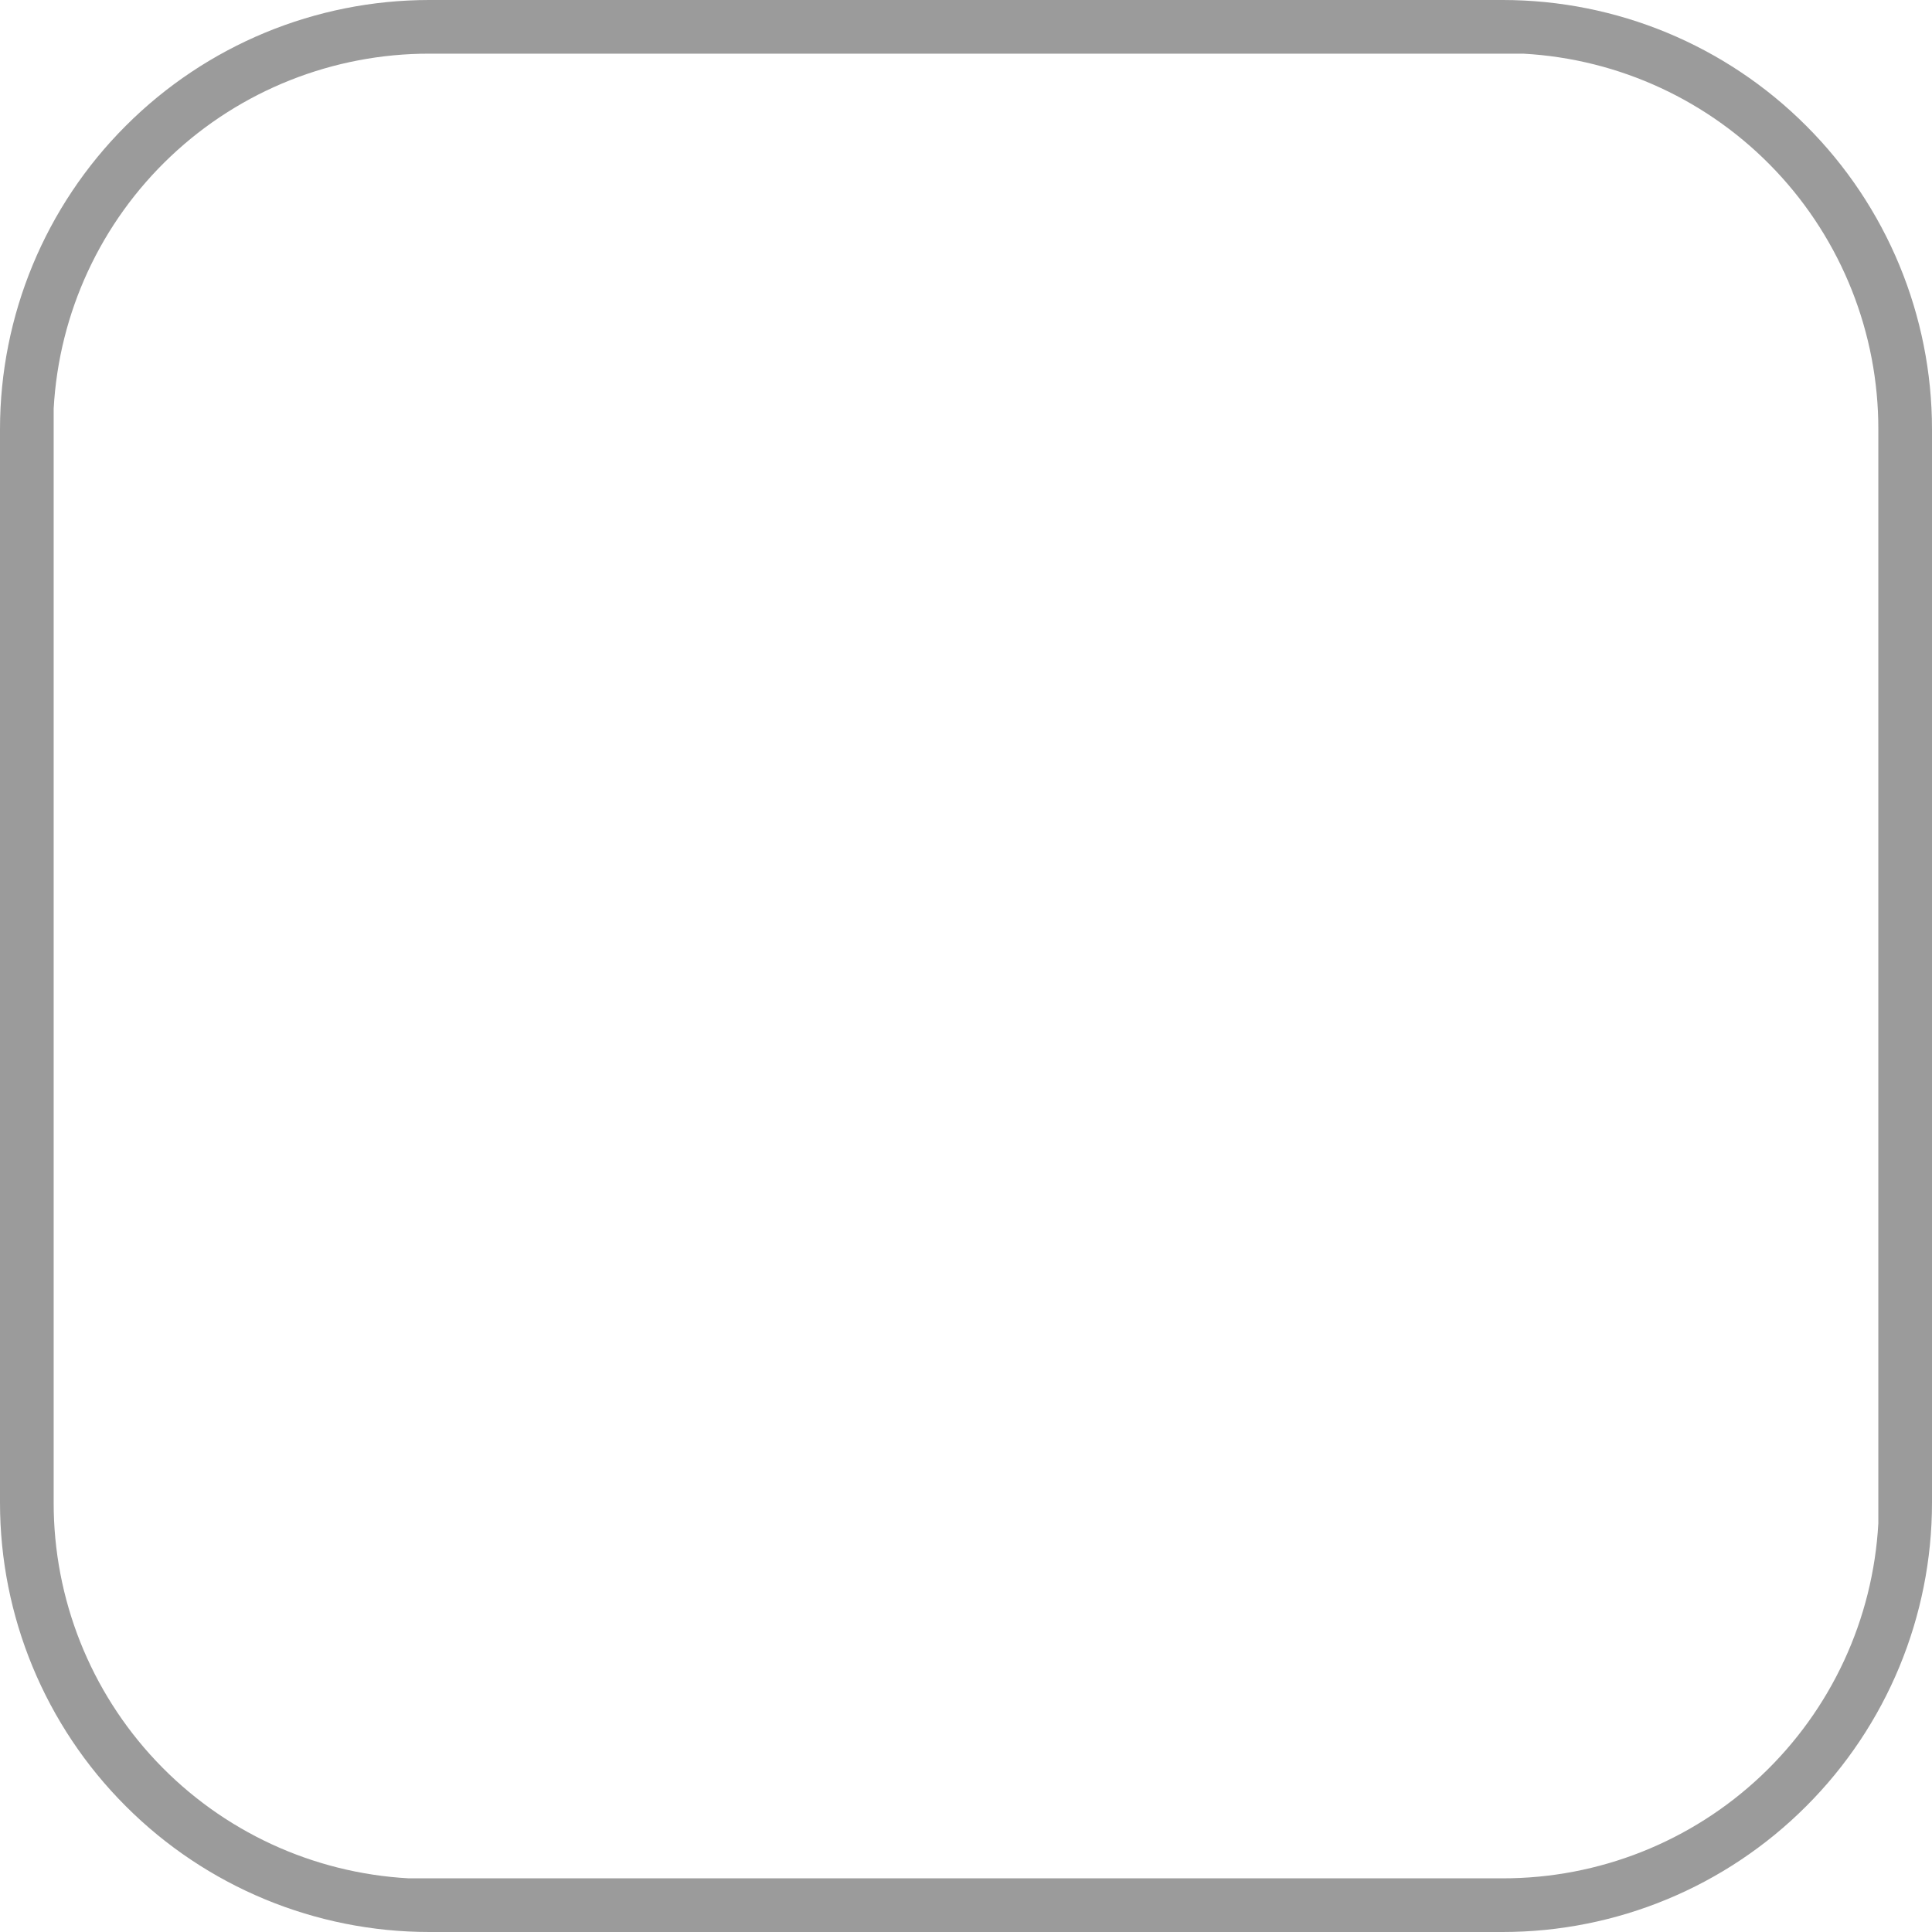 <svg width="18" height="18" viewBox="0 0 18 18" fill="none" xmlns="http://www.w3.org/2000/svg">
<path d="M14 18H4C2.939 18 1.922 17.579 1.172 16.828C0.421 16.078 0 15.061 0 14V4C0 2.939 0.421 1.922 1.172 1.172C1.922 0.421 2.939 0 4 0L14 0C15.061 0 16.078 0.421 16.828 1.172C17.579 1.922 18 2.939 18 4V14C18 15.061 17.579 16.078 16.828 16.828C16.078 17.579 15.061 18 14 18ZM4 0.5C3.104 0.499 2.242 0.841 1.591 1.456C0.939 2.072 0.549 2.913 0.5 3.808V4V14C0.499 14.896 0.841 15.758 1.456 16.409C2.072 17.061 2.913 17.451 3.808 17.5H4H14C14.896 17.501 15.758 17.159 16.409 16.544C17.061 15.928 17.451 15.087 17.5 14.192V14V4C17.501 3.104 17.159 2.242 16.544 1.591C15.928 0.939 15.087 0.549 14.192 0.5H14H4Z" fill="#9B9B9B"/>
</svg>
